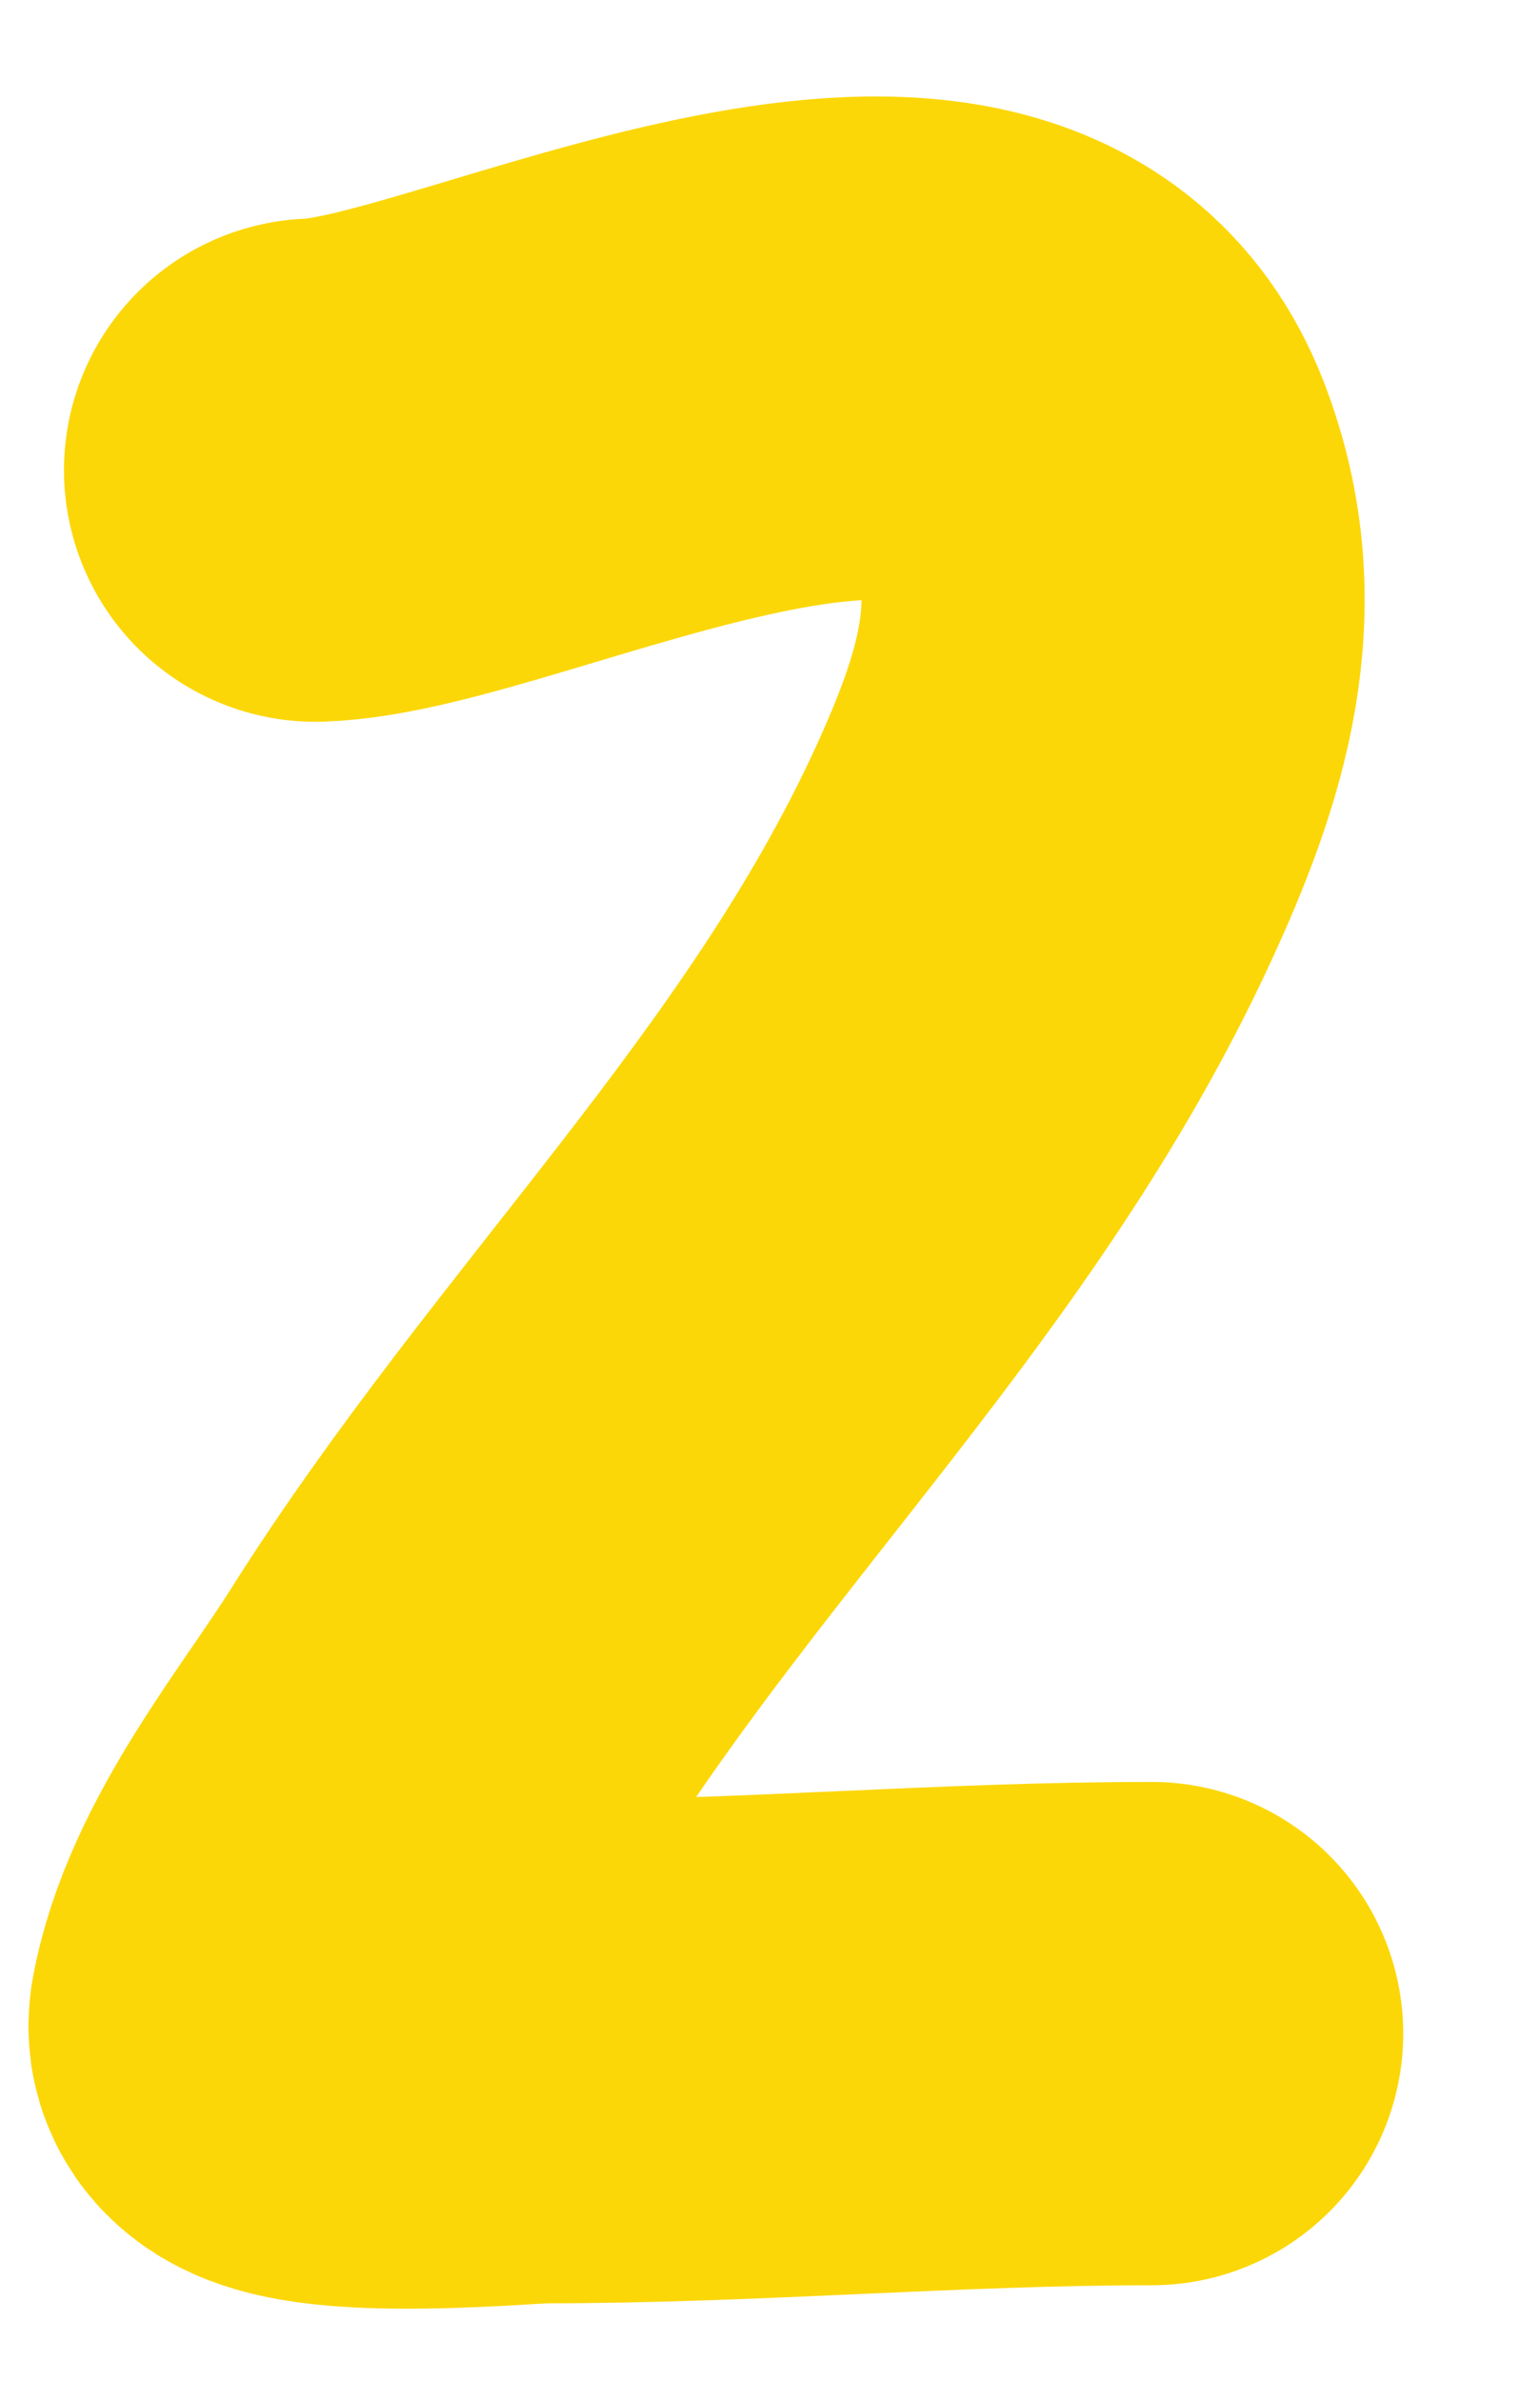 <?xml version="1.0" encoding="UTF-8"?> <svg xmlns="http://www.w3.org/2000/svg" width="11" height="17" viewBox="0 0 11 17" fill="none"> <path d="M2.254 3.357C3.516 3.313 7.016 1.41 7.778 3.371C8.151 4.329 7.863 5.21 7.447 6.112C6.367 8.45 4.515 10.169 3.163 12.314C2.767 12.942 2.14 13.69 2.002 14.448C1.935 14.819 3.689 14.65 3.884 14.65C5.349 14.65 6.771 14.521 8.226 14.521" stroke="#FCD708" stroke-width="3.594" stroke-linecap="round"></path> </svg> 